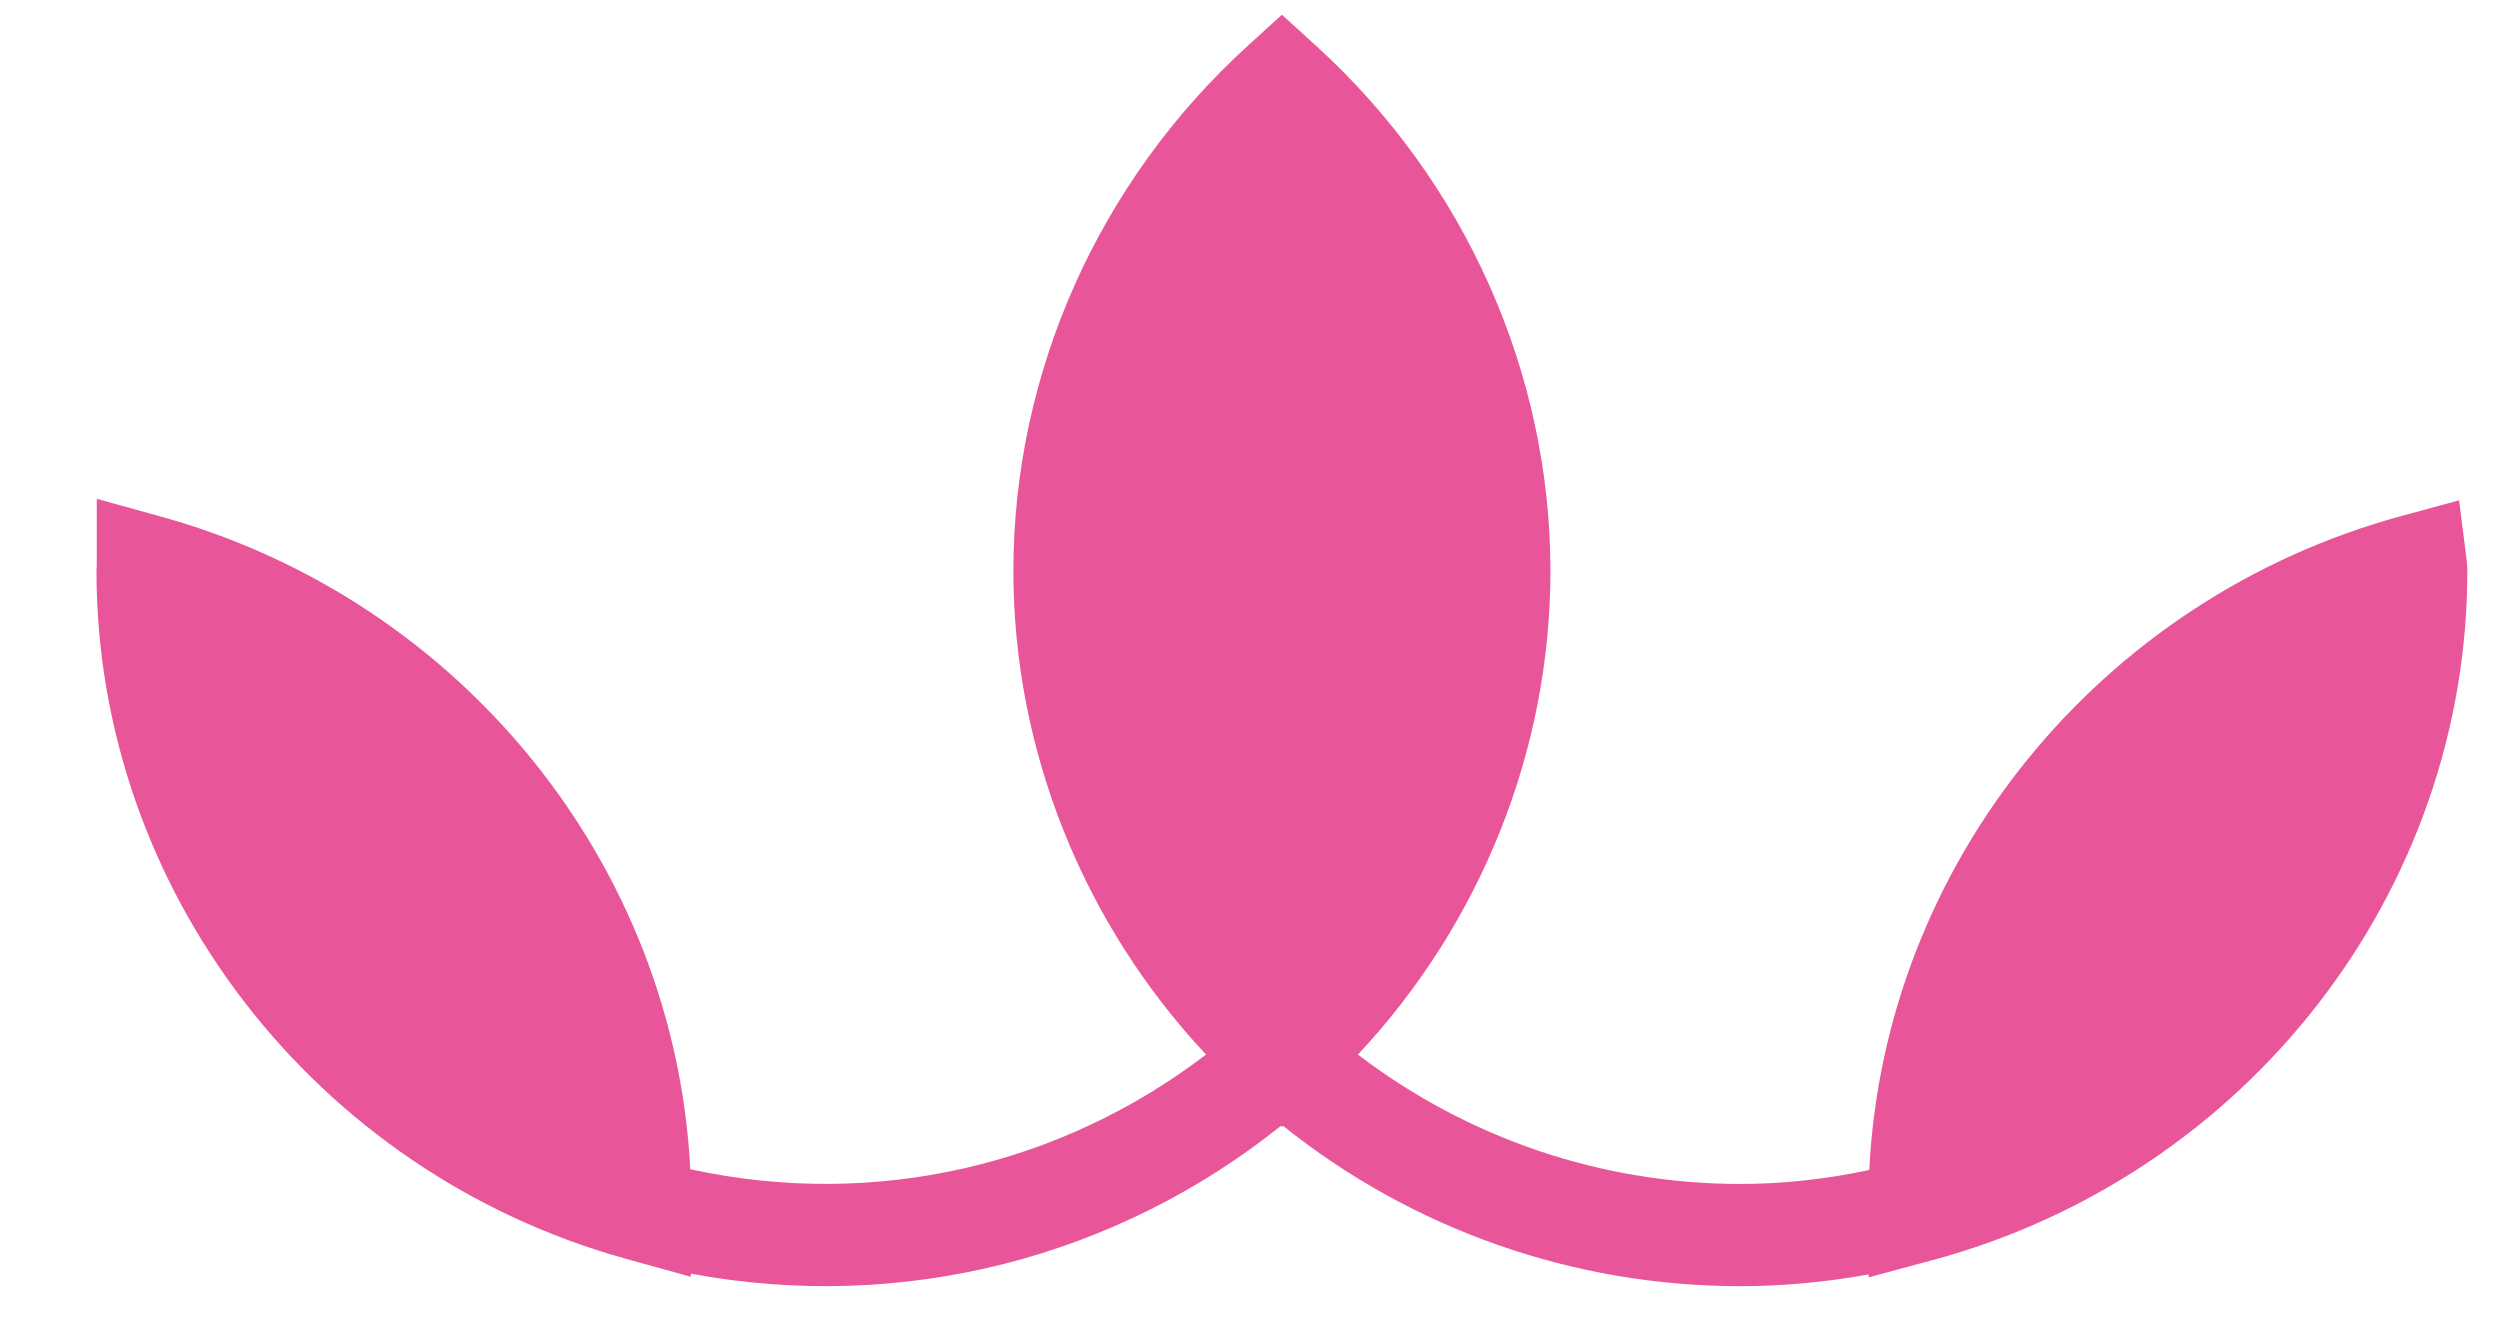 <svg width="17" height="9" viewBox="0 0 17 9" fill="none" xmlns="http://www.w3.org/2000/svg">
<path d="M16.778 3.882C16.778 3.855 16.776 3.83 16.772 3.799L16.722 3.402L16.336 3.507C14.276 4.066 12.814 5.876 12.711 7.956C12.415 8.019 12.121 8.051 11.835 8.051C10.889 8.051 9.979 7.74 9.234 7.171C10.071 6.277 10.543 5.099 10.543 3.882C10.543 2.535 9.963 1.234 8.951 0.313L8.717 0.1L8.483 0.313C7.472 1.234 6.891 2.535 6.891 3.882C6.891 5.099 7.364 6.277 8.201 7.171C7.221 7.92 5.96 8.226 4.694 7.951C4.589 5.885 3.14 4.081 1.099 3.514L0.658 3.392V3.842C0.657 3.856 0.656 3.869 0.656 3.882C0.656 6.048 2.137 7.972 4.257 8.56C4.258 8.56 4.259 8.56 4.26 8.561L4.698 8.682V8.661C6.15 8.931 7.598 8.546 8.71 7.656L8.717 7.662L8.725 7.656C9.606 8.361 10.699 8.746 11.835 8.746C12.121 8.746 12.413 8.719 12.707 8.666V8.686L13.144 8.568C13.144 8.568 13.145 8.568 13.145 8.568H13.145C15.284 7.989 16.778 6.063 16.778 3.882Z" fill="#E85699"/>
</svg>
